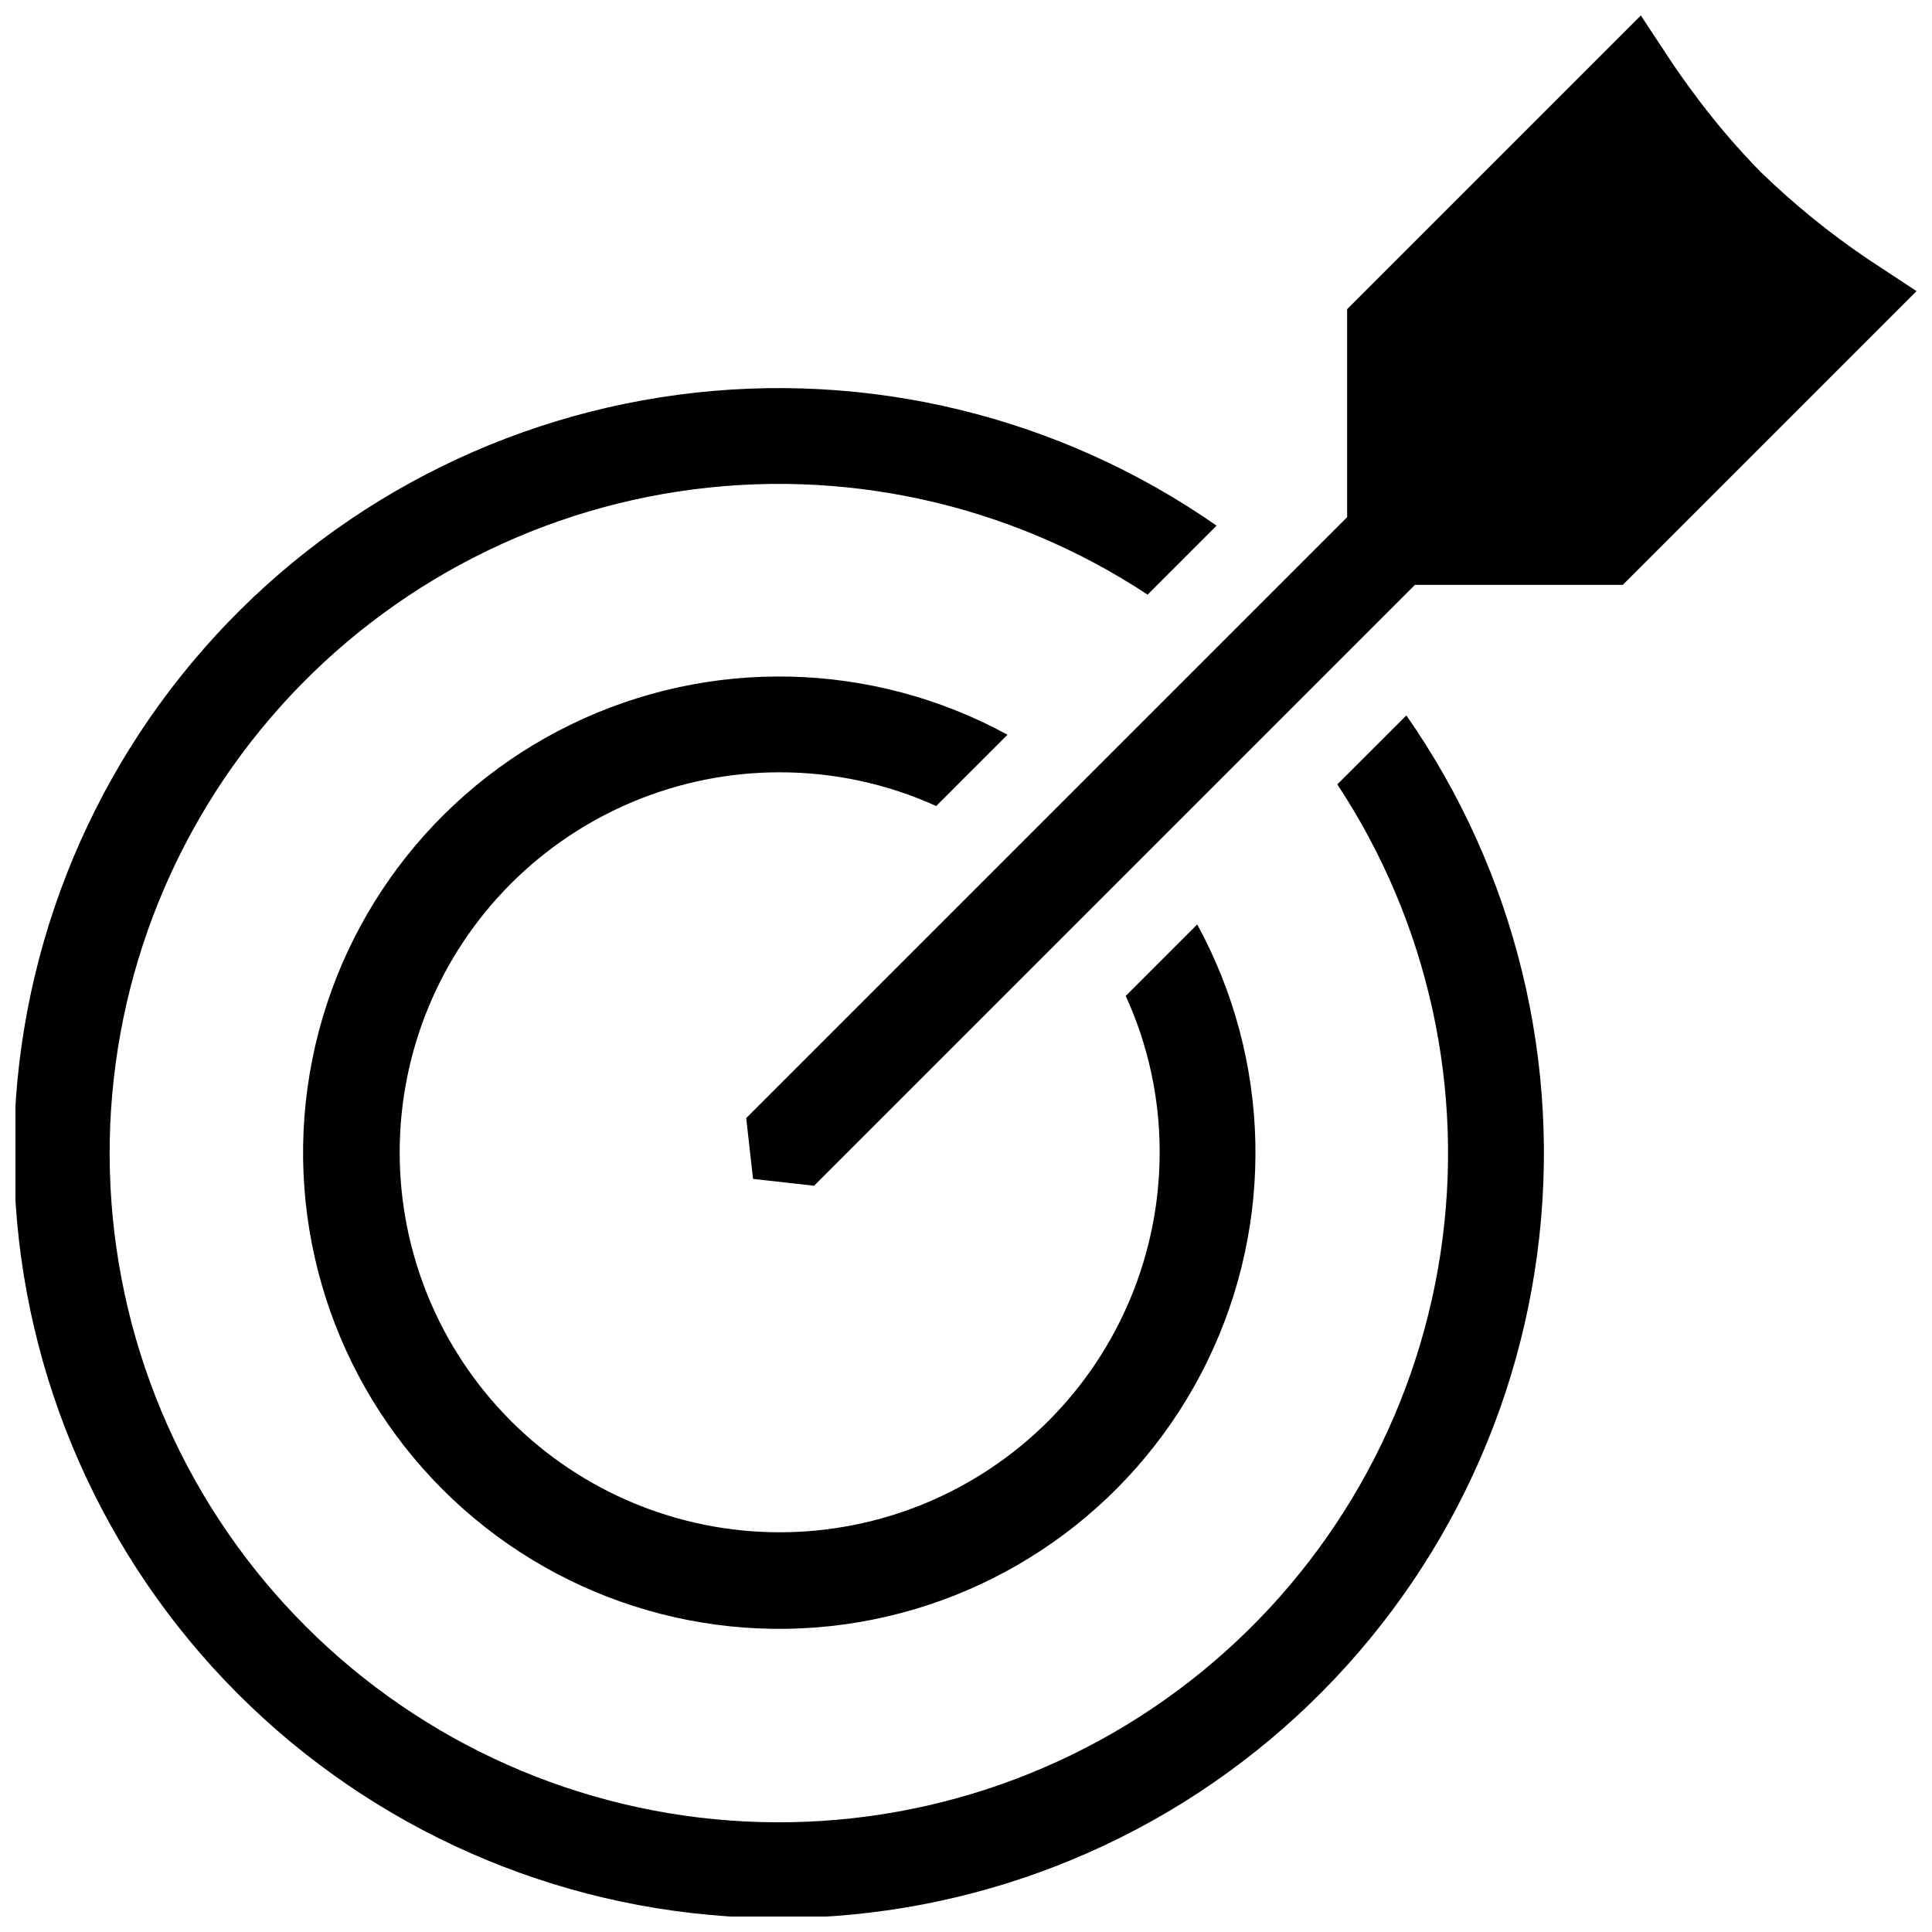 <?xml version="1.0" encoding="UTF-8"?>
<!-- Uploaded to: SVG Repo, www.svgrepo.com, Generator: SVG Repo Mixer Tools -->
<svg width="800px" height="800px" version="1.1" viewBox="144 144 512 512" xmlns="http://www.w3.org/2000/svg">
 <defs>
  <clipPath id="b">
   <path d="m148.09 246h405.91v405.9h-405.91z"/>
  </clipPath>
  <clipPath id="a">
   <path d="m341 148.09h310.9v310.91h-310.9z"/>
  </clipPath>
 </defs>
 <g clip-path="url(#b)">
  <path d="m498.4 351.87c24.211 36.672 33.949 81.023 27.32 124.46-6.625 43.438-29.141 82.871-63.188 110.65-34.043 27.785-77.188 41.941-121.07 39.723-43.887-2.215-85.387-20.645-116.46-51.719-31.074-31.07-49.504-72.57-51.719-116.46-2.215-43.887 11.941-87.031 39.723-121.07 27.785-34.047 67.219-56.562 110.66-63.188 43.441-6.625 87.793 3.113 124.46 27.324l18.285-18.281c-41.562-28.996-92.48-41.371-142.71-34.691s-96.145 31.934-128.68 70.781c-32.543 38.852-49.352 88.48-47.117 139.11 2.231 50.629 23.344 98.586 59.18 134.42 35.832 35.832 83.789 56.945 134.42 59.18 50.625 2.231 100.25-14.578 139.1-47.121 38.852-32.539 64.102-78.453 70.781-128.69 6.68-50.234-5.695-101.15-34.691-142.71z"/>
 </g>
 <path d="m350.62 348.67c14.309-0.016 28.457 3.031 41.488 8.938l18.891-18.891c-35.824-19.562-78.902-20.59-115.62-2.754-36.719 17.832-62.543 52.328-69.312 92.582-6.769 40.254 6.352 81.297 35.215 110.16 28.863 28.867 69.906 41.984 110.16 35.215 40.254-6.769 74.75-32.59 92.586-69.309 17.836-36.715 16.809-79.793-2.754-115.62l-18.945 18.941c5.949 13.004 9.016 27.137 8.992 41.438 0 26.707-10.613 52.32-29.496 71.207-18.887 18.883-44.5 29.492-71.207 29.492-26.707 0-52.32-10.609-71.207-29.492-18.883-18.887-29.492-44.5-29.492-71.207s10.609-52.32 29.492-71.207c18.887-18.887 44.5-29.496 71.207-29.496z"/>
 <g clip-path="url(#a)">
  <path d="m638.9 212.59c-10.113-6.848-19.602-14.57-28.367-23.074-5.816-5.949-11.25-12.258-16.273-18.895-4.184-5.543-6.801-9.473-6.852-9.523l-8.566-13-77.84 77.84v55.117l-159.25 159.25 1.812 16.121 16.172 1.812 159.25-159.25 55.074 0.004 77.84-77.84z"/>
 </g>
</svg>
